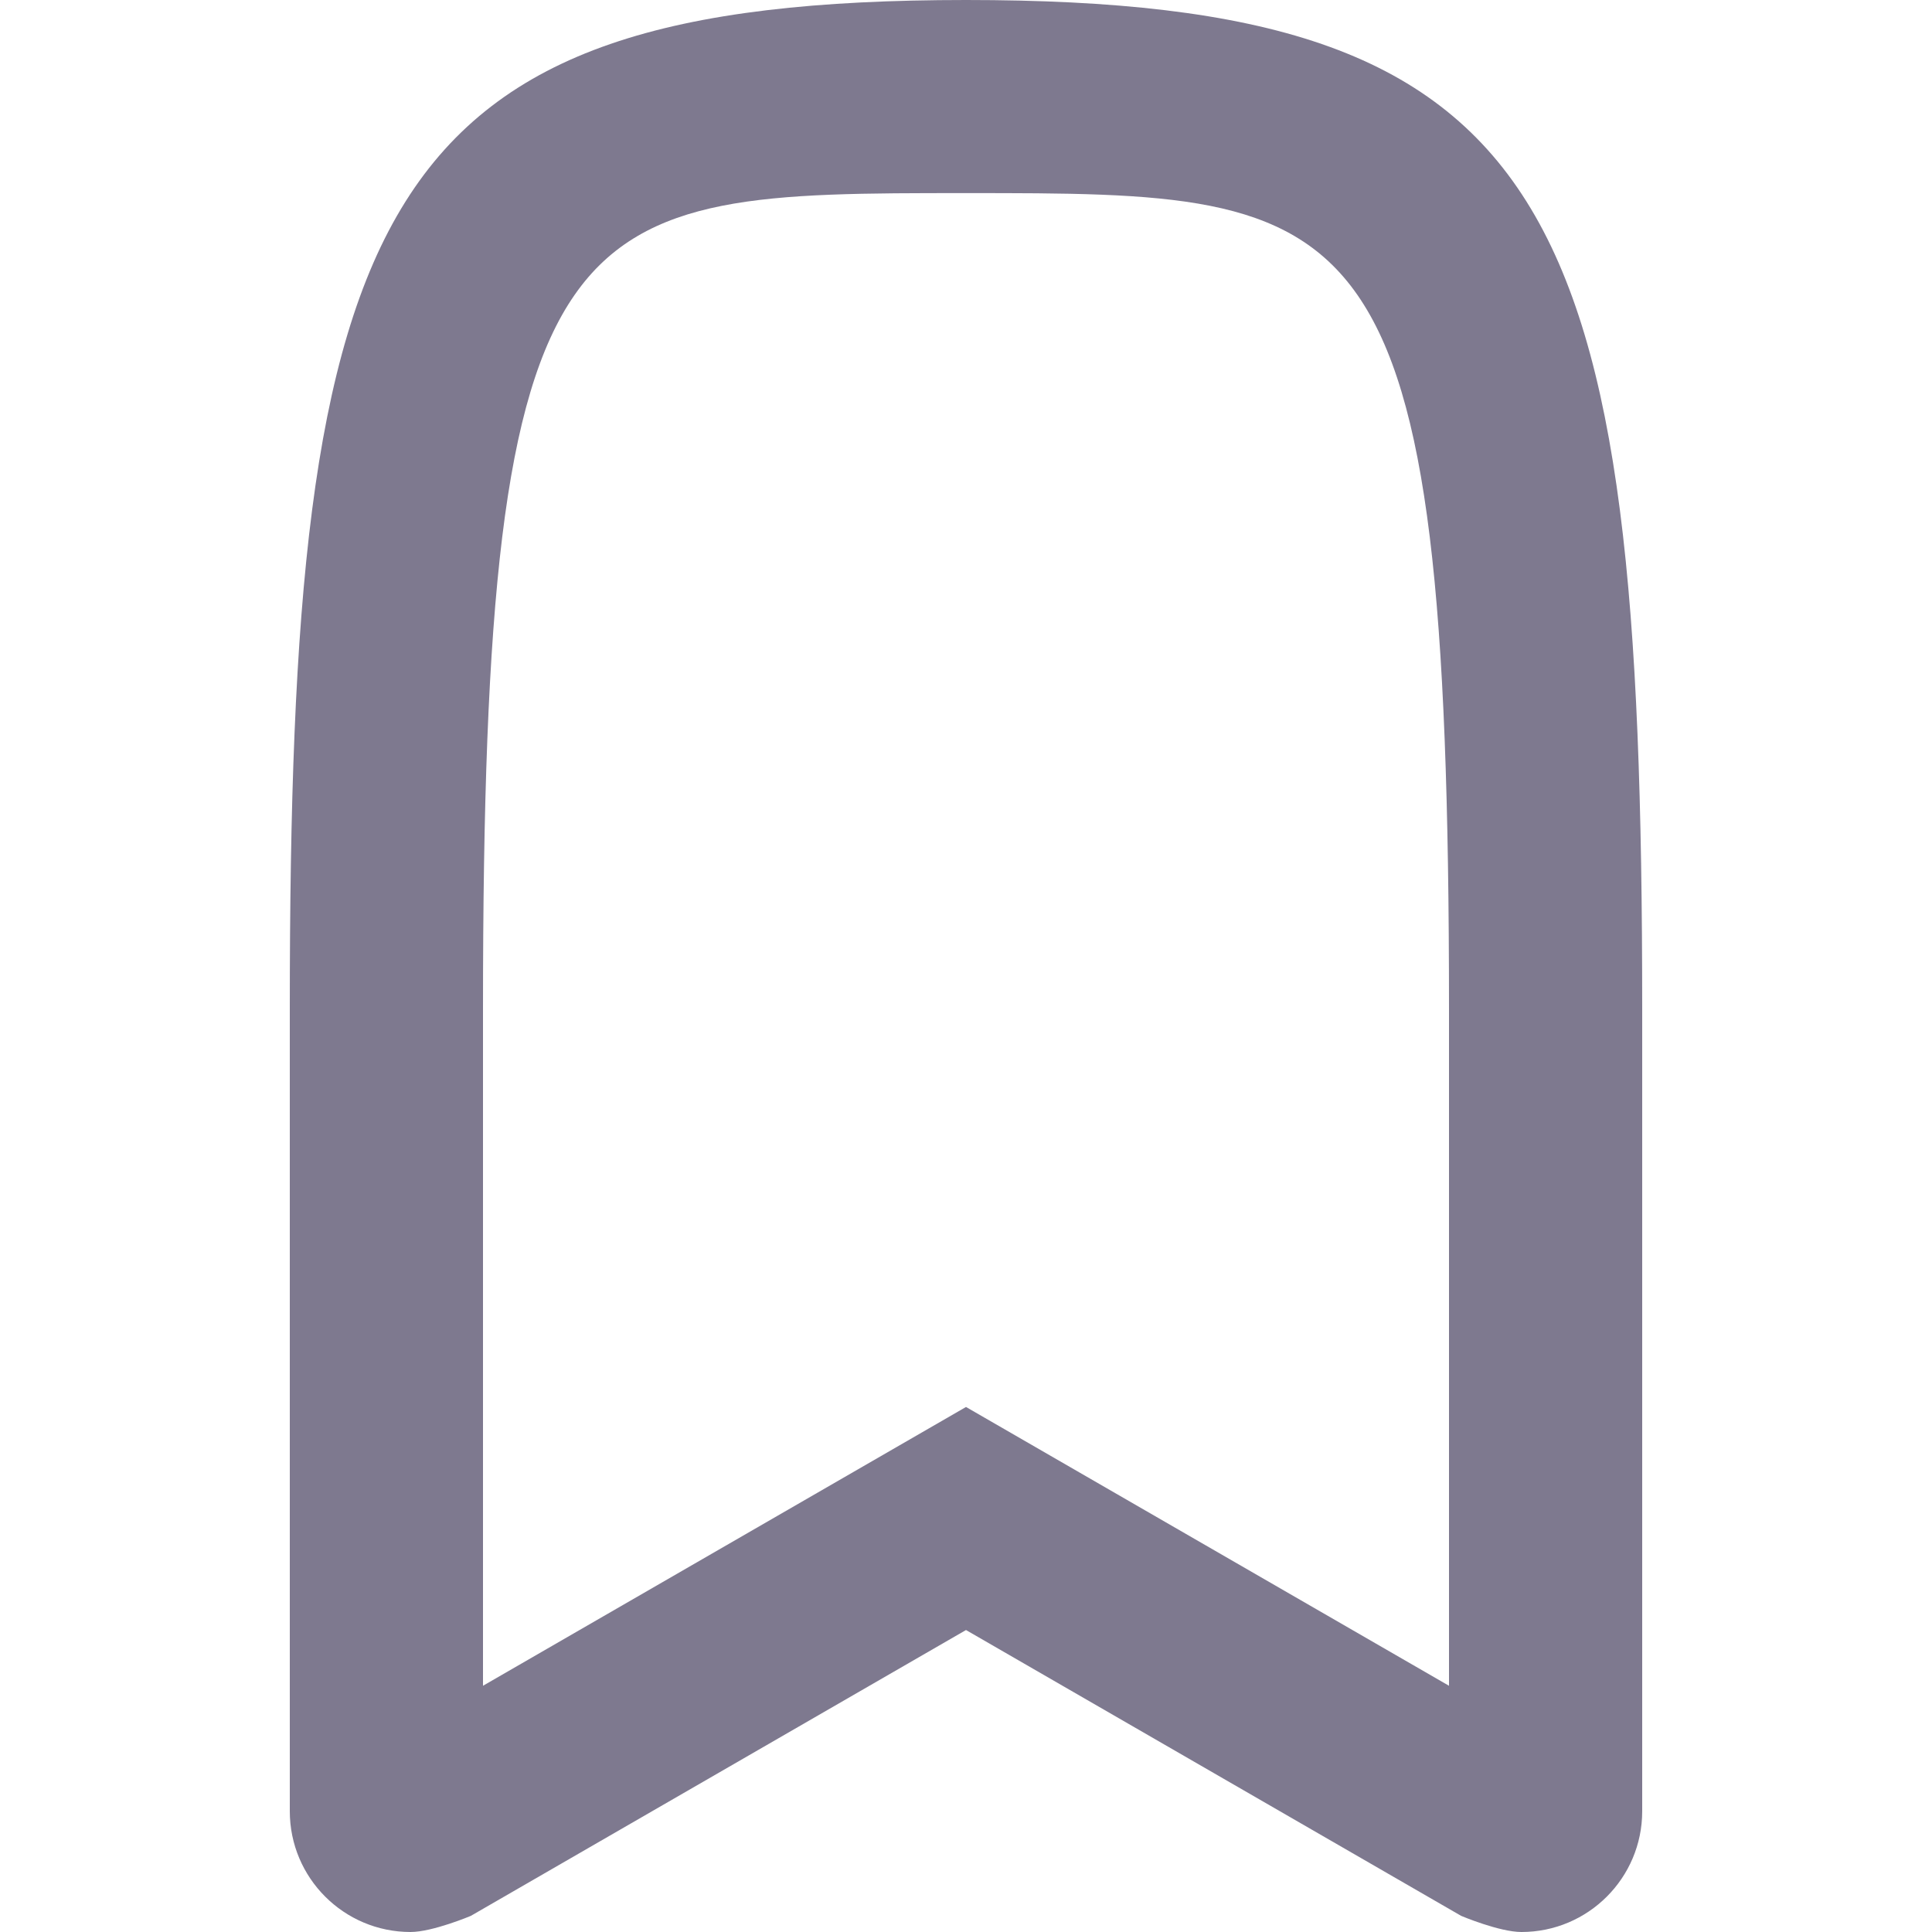 <svg xmlns="http://www.w3.org/2000/svg" width="20" height="20" viewBox="0 0 20 20"><path d="M17 10.435V18.75C17 19.44 16.44 20 15.75 20C15.521 20 15.126 19.833 15.126 19.833L10 16.874L4.874 19.833C4.874 19.833 4.478 20 4.25 20C3.56 20 3 19.44 3 18.75V10.435C3 2.082 3.863 0 10 0C16.137 0 17 2.082 17 10.435ZM15 17.451V10.434C15 1.999 14.139 1.999 10 1.999C5.861 1.999 5 1.999 5 10.434V17.451L10 14.565L15 17.451Z" fill="#7e798f"/></svg>